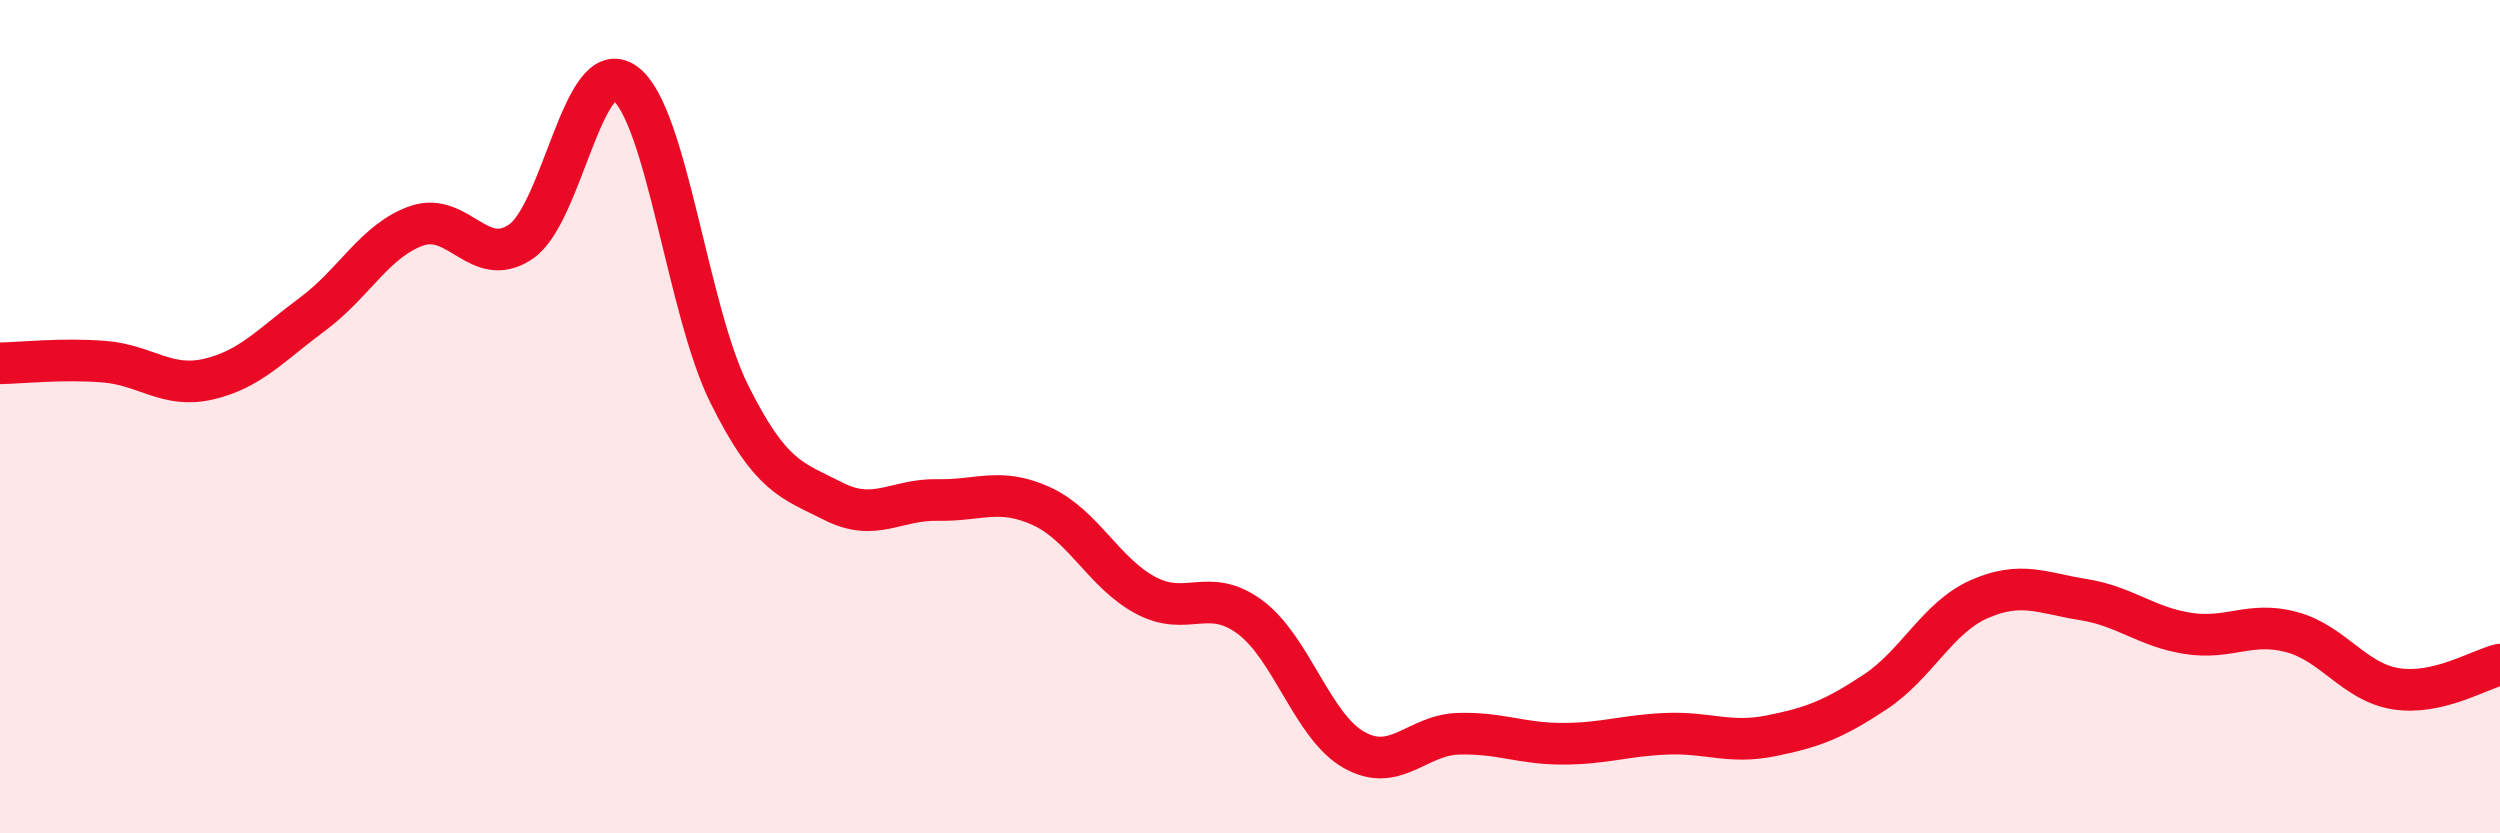 
    <svg width="60" height="20" viewBox="0 0 60 20" xmlns="http://www.w3.org/2000/svg">
      <path
        d="M 0,8.72 C 0.5,8.71 1.5,8.6 2.5,8.68 C 3.5,8.76 4,9.33 5,9.1 C 6,8.87 6.5,8.28 7.5,7.54 C 8.5,6.8 9,5.77 10,5.42 C 11,5.07 11.5,6.48 12.5,5.8 C 13.5,5.12 14,1.27 15,2 C 16,2.73 16.5,7.44 17.5,9.45 C 18.5,11.46 19,11.52 20,12.03 C 21,12.54 21.5,11.98 22.5,12 C 23.5,12.02 24,11.69 25,12.15 C 26,12.61 26.5,13.76 27.5,14.29 C 28.5,14.82 29,14.07 30,14.81 C 31,15.55 31.5,17.44 32.5,18 C 33.5,18.56 34,17.64 35,17.61 C 36,17.58 36.5,17.85 37.5,17.85 C 38.5,17.85 39,17.65 40,17.61 C 41,17.57 41.5,17.86 42.5,17.66 C 43.5,17.46 44,17.27 45,16.61 C 46,15.95 46.5,14.82 47.5,14.38 C 48.5,13.94 49,14.23 50,14.39 C 51,14.55 51.5,15.04 52.5,15.2 C 53.5,15.36 54,14.9 55,15.17 C 56,15.44 56.5,16.37 57.5,16.53 C 58.5,16.69 59.5,16.07 60,15.95L60 20L0 20Z"
        fill="#EB0A25"
        opacity="0.1"
        stroke-linecap="round"
        stroke-linejoin="round"
      />
      <path
        d="M 0,8.72 C 0.5,8.71 1.5,8.6 2.5,8.68 C 3.5,8.76 4,9.33 5,9.1 C 6,8.87 6.5,8.28 7.5,7.54 C 8.5,6.8 9,5.77 10,5.42 C 11,5.07 11.5,6.48 12.5,5.8 C 13.5,5.12 14,1.27 15,2 C 16,2.73 16.5,7.44 17.5,9.45 C 18.5,11.46 19,11.52 20,12.03 C 21,12.54 21.5,11.98 22.5,12 C 23.5,12.02 24,11.69 25,12.15 C 26,12.61 26.5,13.76 27.5,14.29 C 28.5,14.82 29,14.07 30,14.81 C 31,15.55 31.5,17.44 32.5,18 C 33.5,18.56 34,17.64 35,17.61 C 36,17.58 36.5,17.85 37.5,17.85 C 38.5,17.85 39,17.65 40,17.61 C 41,17.57 41.5,17.86 42.5,17.66 C 43.5,17.46 44,17.27 45,16.61 C 46,15.95 46.5,14.82 47.5,14.38 C 48.5,13.94 49,14.23 50,14.39 C 51,14.55 51.5,15.04 52.5,15.2 C 53.5,15.36 54,14.9 55,15.17 C 56,15.44 56.5,16.37 57.5,16.53 C 58.5,16.69 59.5,16.07 60,15.95"
        stroke="#EB0A25"
        stroke-width="1"
        fill="none"
        stroke-linecap="round"
        stroke-linejoin="round"
      />
    </svg>
  
